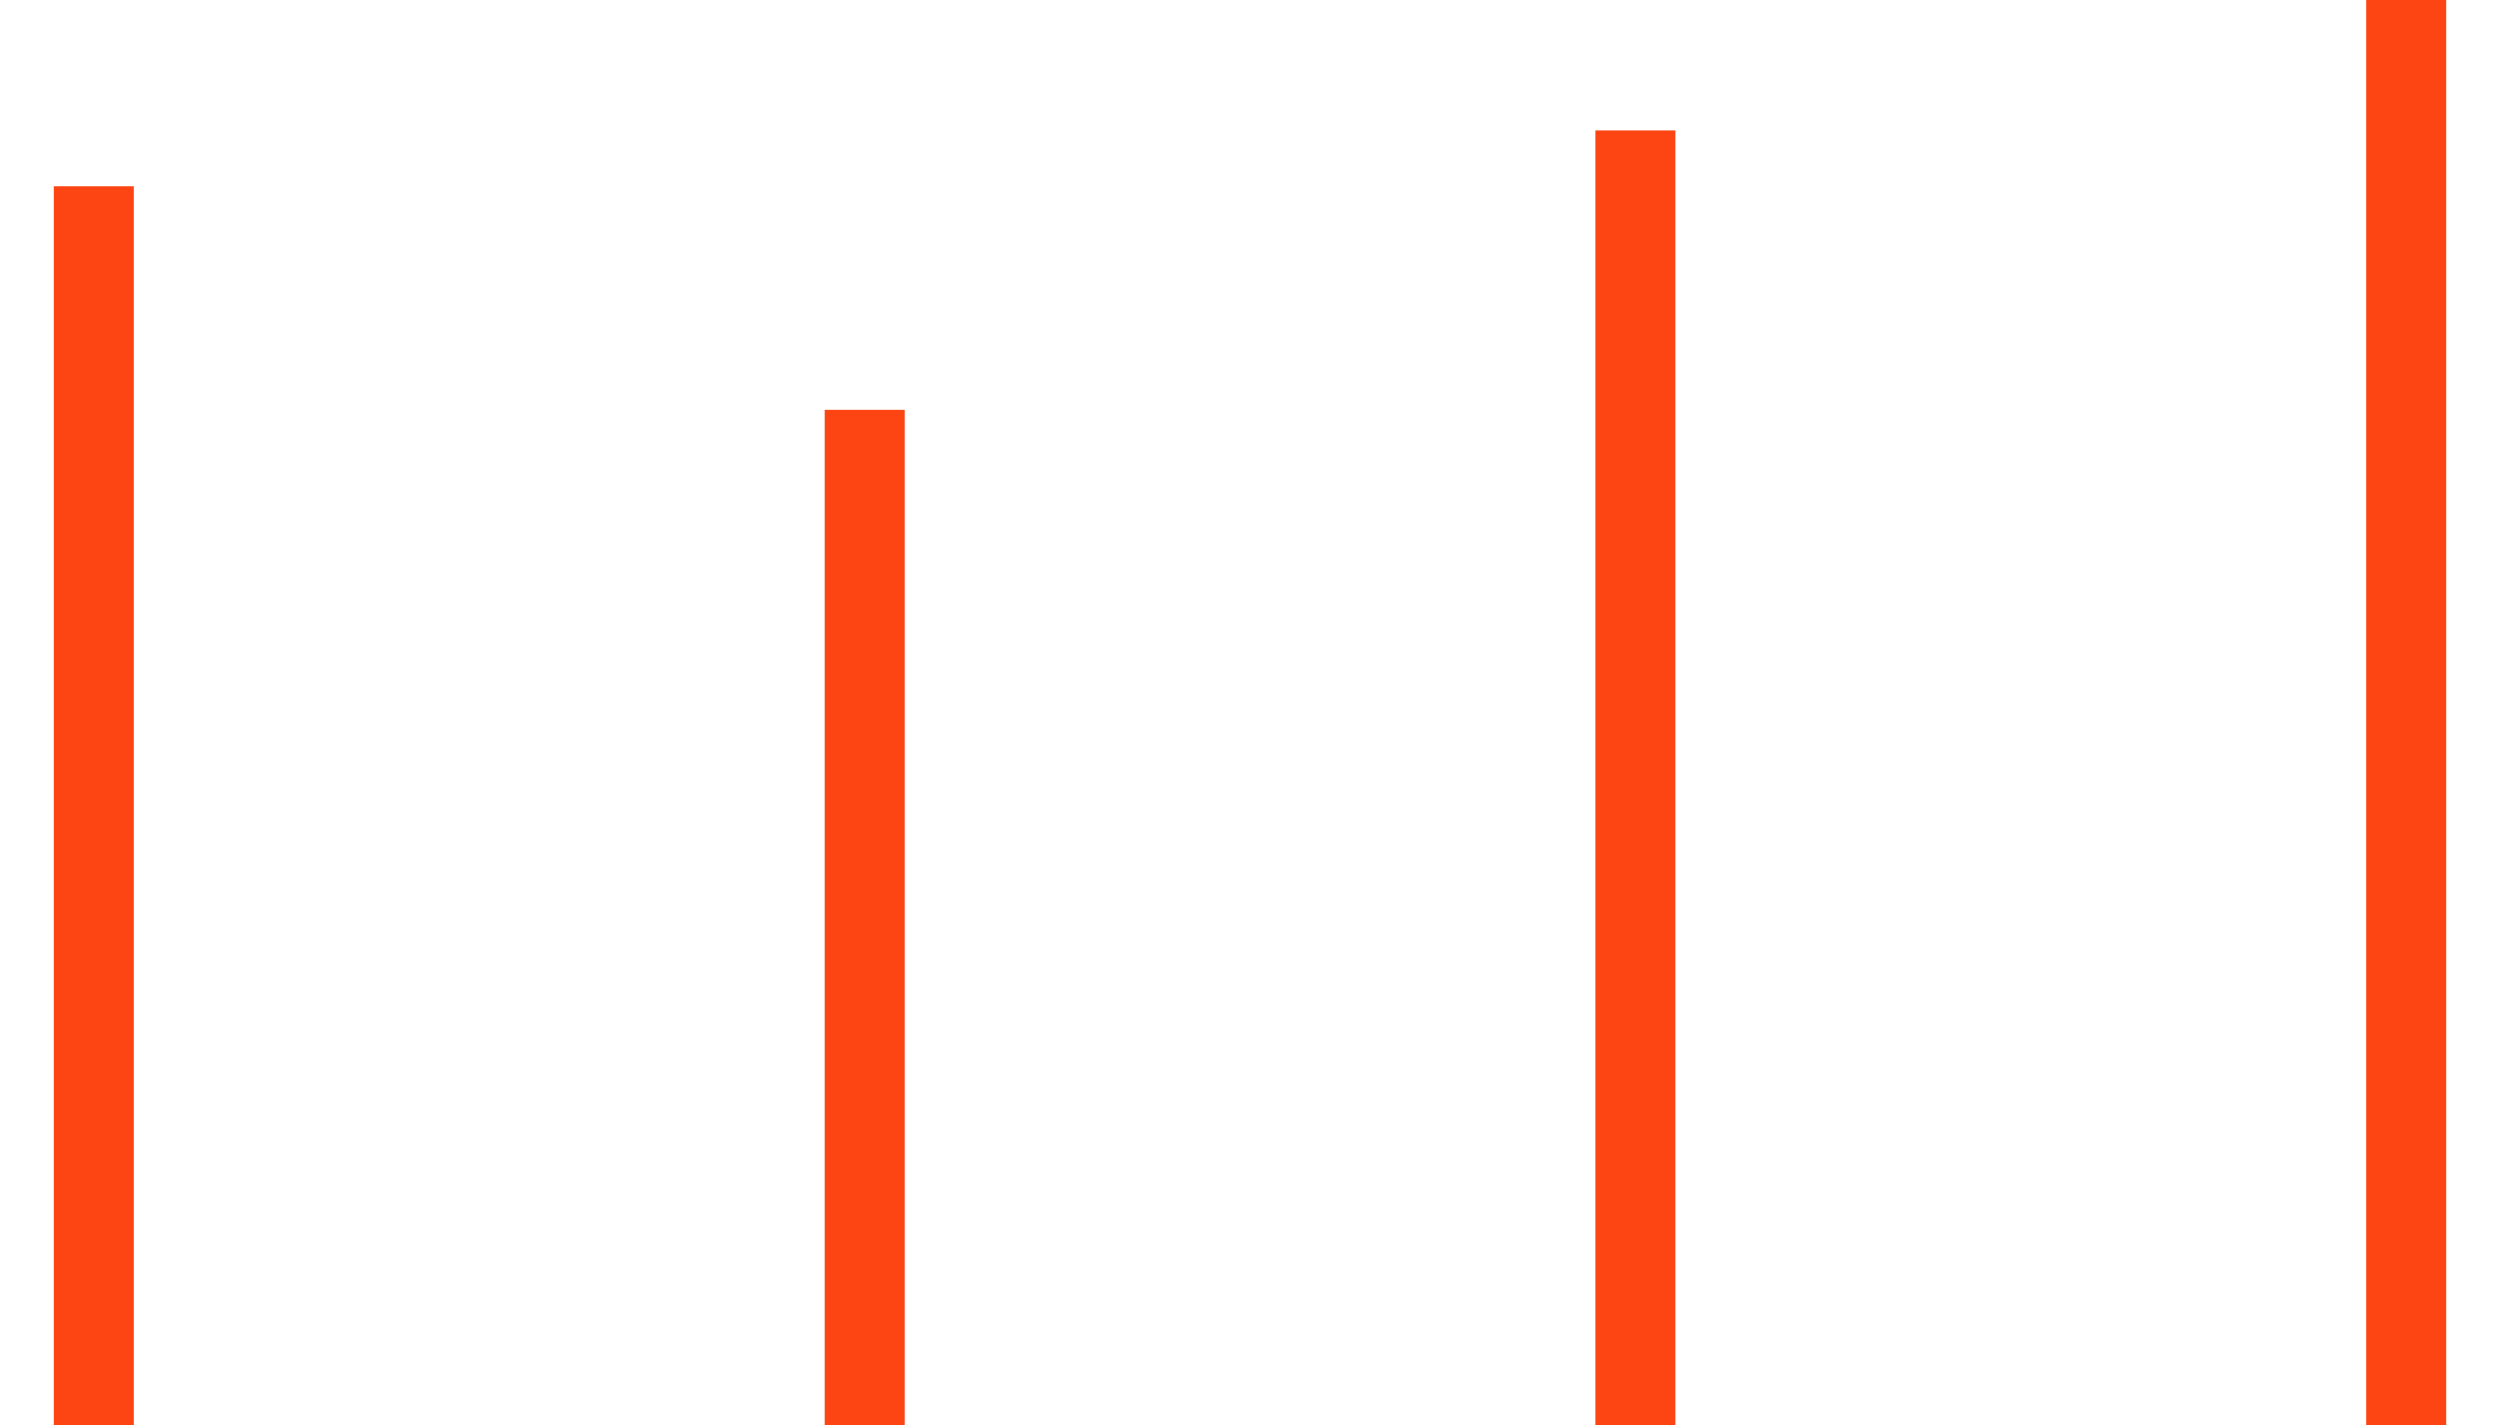<svg id="t2" xmlns="http://www.w3.org/2000/svg" xmlns:xlink="http://www.w3.org/1999/xlink" width="62.496" height="35.624" viewBox="0 0 62.496 35.624">
  <defs>
    <clipPath id="clip-path">
      <path id="Path_233" data-name="Path 233" d="M0-34.187H62.5V-69.81H0Z" transform="translate(0 69.81)" fill="none"/>
    </clipPath>
  </defs>
  <g id="Group_305" data-name="Group 305" transform="translate(0 0)" clip-path="url(#clip-path)">
    <g id="Group_304" data-name="Group 304" transform="translate(2.345 0)">
      <path id="Path_232" data-name="Path 232" d="M20.835,0V35.623M1.566,3.26V35.623M-17.7,10.245V35.623M-36.971,4.656V35.623" transform="translate(36.971)" fill="none" stroke="#fc4513" stroke-width="2"/>
    </g>
  </g>
</svg>
